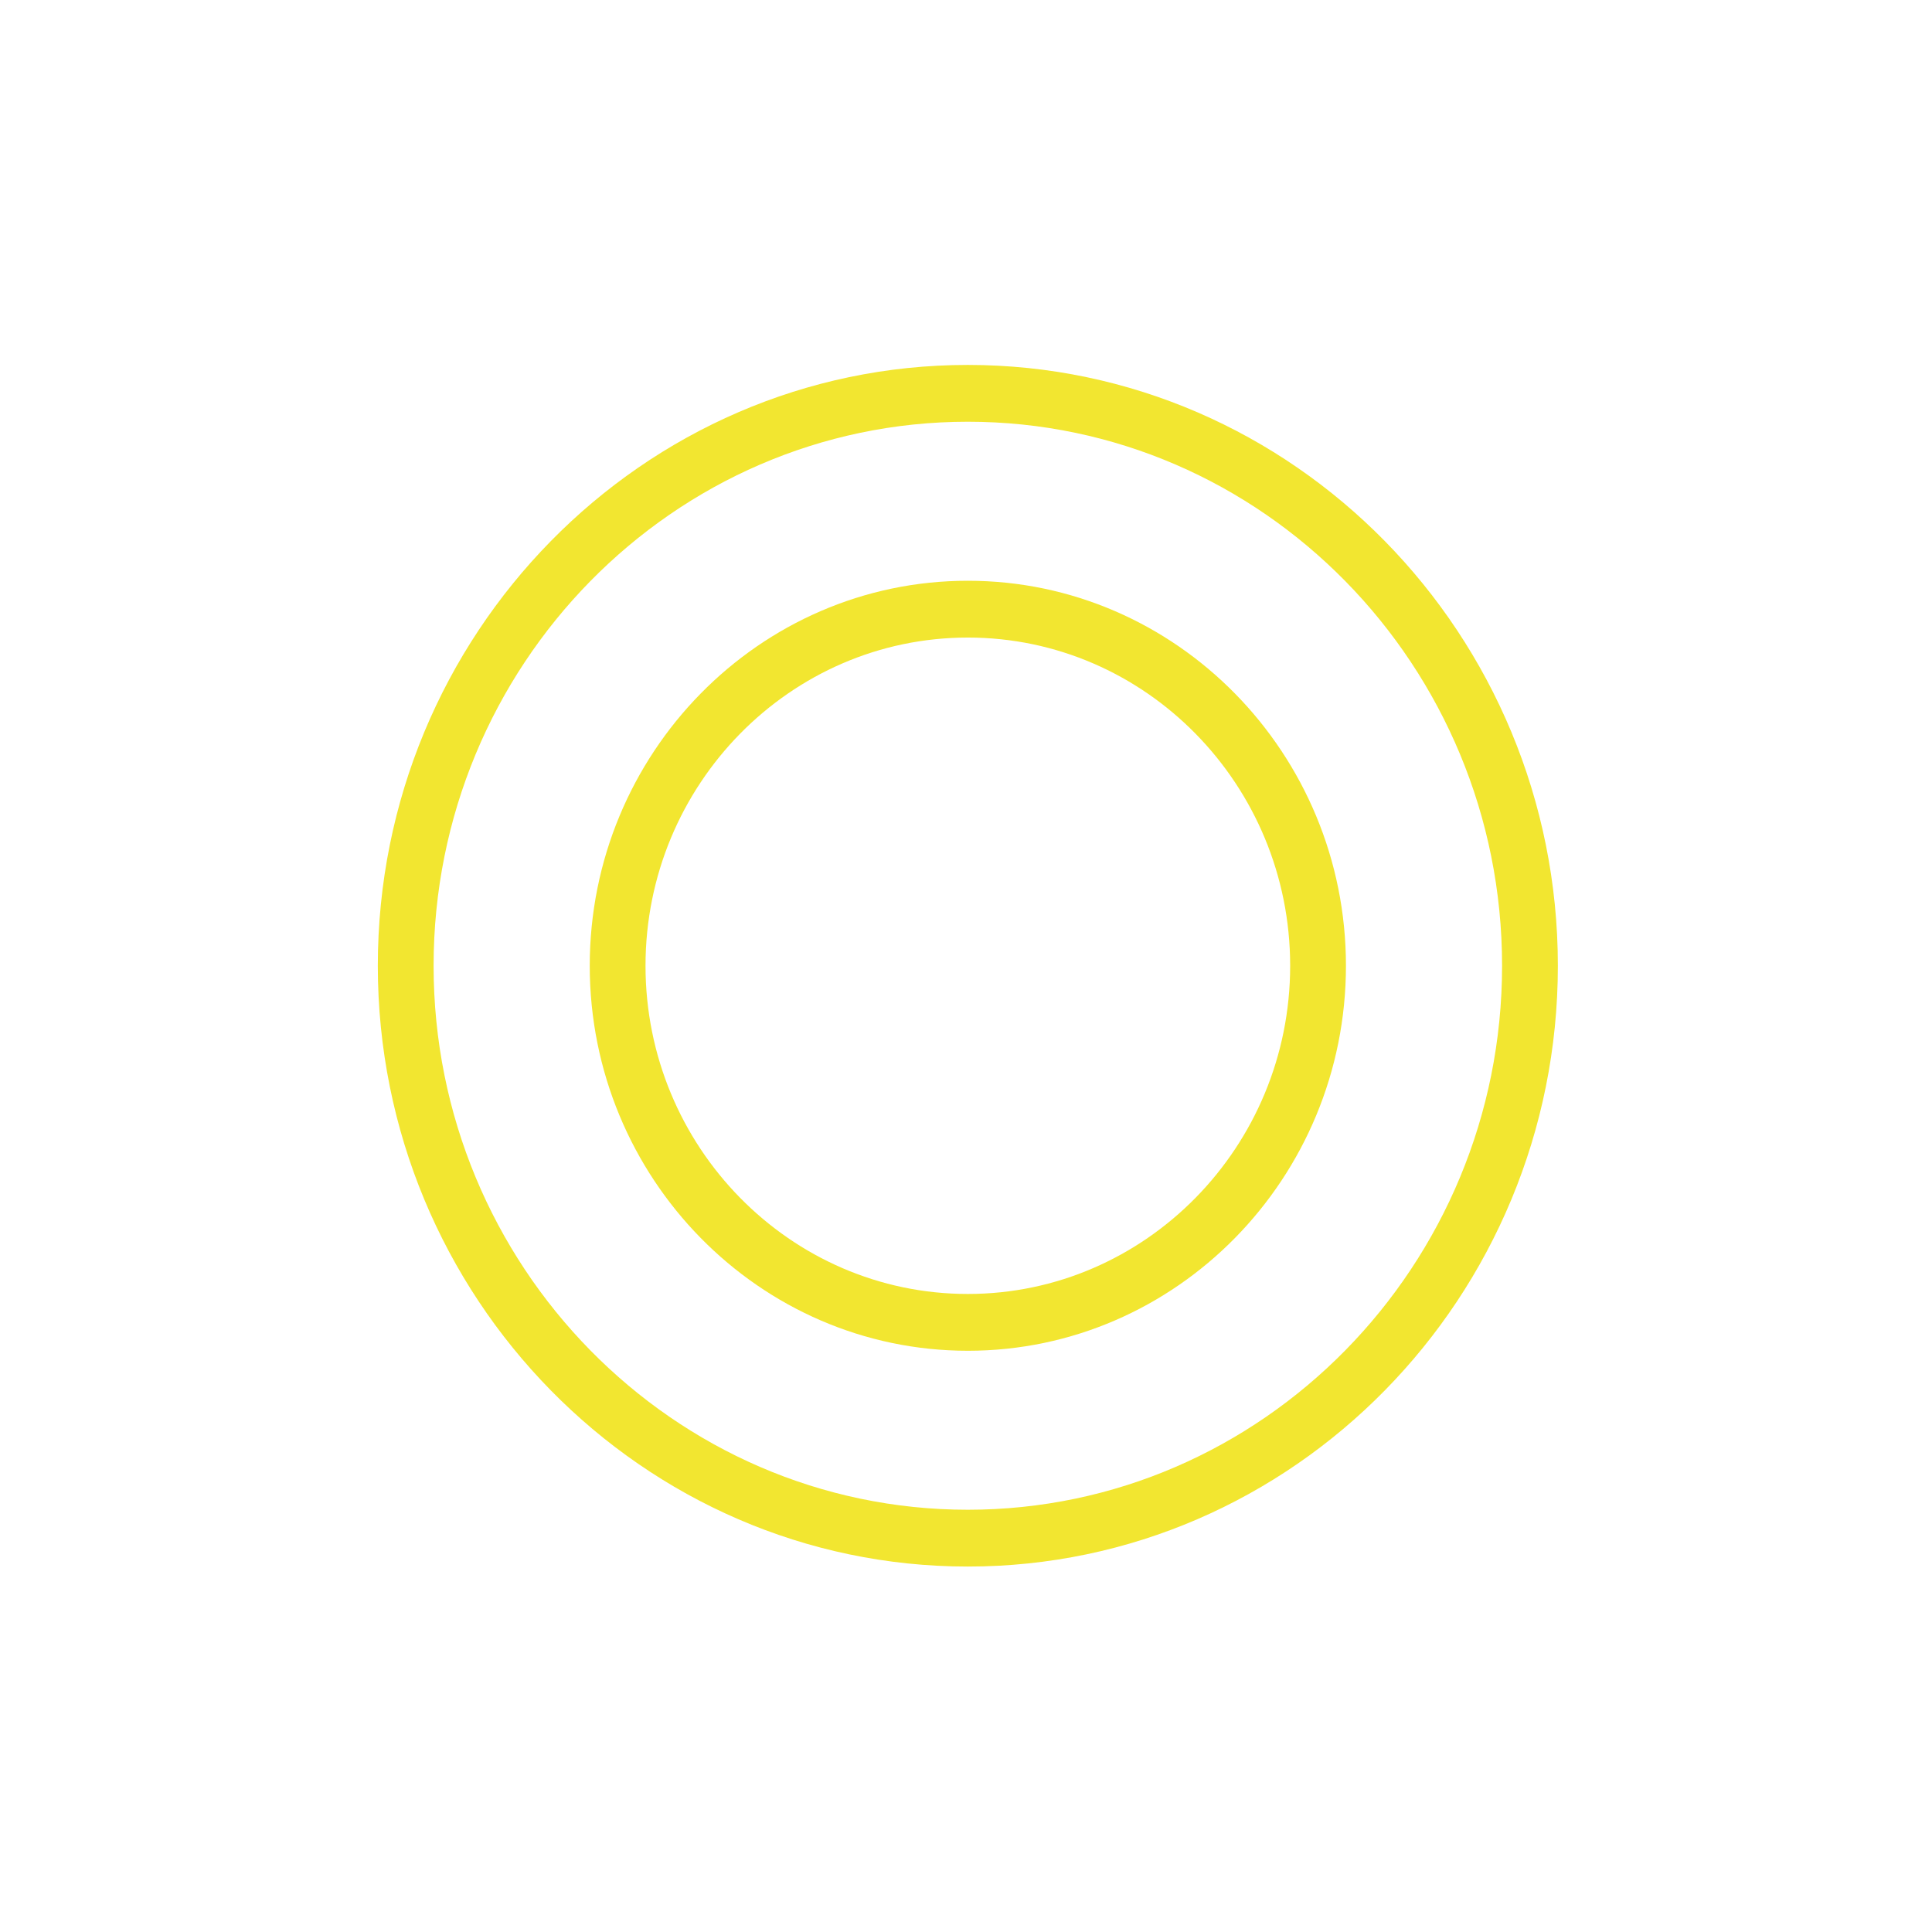 <svg xmlns="http://www.w3.org/2000/svg" xmlns:xlink="http://www.w3.org/1999/xlink" width="450" height="450" viewBox="0 0 450 450">
  <defs>
    <clipPath id="clip-path">
      <rect id="Rettangolo_169" data-name="Rettangolo 169" width="274.862" height="279.881" fill="none"/>
    </clipPath>
    <clipPath id="clip-BUILT-IN-DIMENSIONS">
      <rect width="450" height="450"/>
    </clipPath>
  </defs>
  <g id="BUILT-IN-DIMENSIONS" clip-path="url(#clip-BUILT-IN-DIMENSIONS)">
    <g id="Raggruppa_244" data-name="Raggruppa 244" transform="translate(88 85)">
      <g id="Raggruppa_245" data-name="Raggruppa 245" transform="translate(0 0)" clip-path="url(#clip-path)">
        <path id="Tracciato_172" data-name="Tracciato 172" d="M137.425,279.881C61.651,279.881,0,217.1,0,139.944S61.651,0,137.425,0,274.856,62.778,274.856,139.944,213.205,279.881,137.425,279.881m0-266.65C68.81,13.23,12.993,70.074,12.993,139.944S68.81,266.65,137.425,266.65s124.438-56.844,124.438-126.707S206.046,13.23,137.425,13.23" transform="translate(0 -0.001)" fill="#f2e630"/>
        <path id="Tracciato_173" data-name="Tracciato 173" d="M95.663,186.949C47.1,186.949,7.6,146.722,7.6,97.274S47.1,7.6,95.663,7.6s88.072,40.227,88.072,89.675-39.5,89.675-88.072,89.675m0-166.12c-41.4,0-75.072,34.293-75.072,76.445s33.677,76.445,75.072,76.445,75.079-34.293,75.079-76.445S137.058,20.829,95.663,20.829" transform="translate(41.762 42.669)" fill="#f2e630"/>
      </g>
    </g>
  </g>
</svg>
